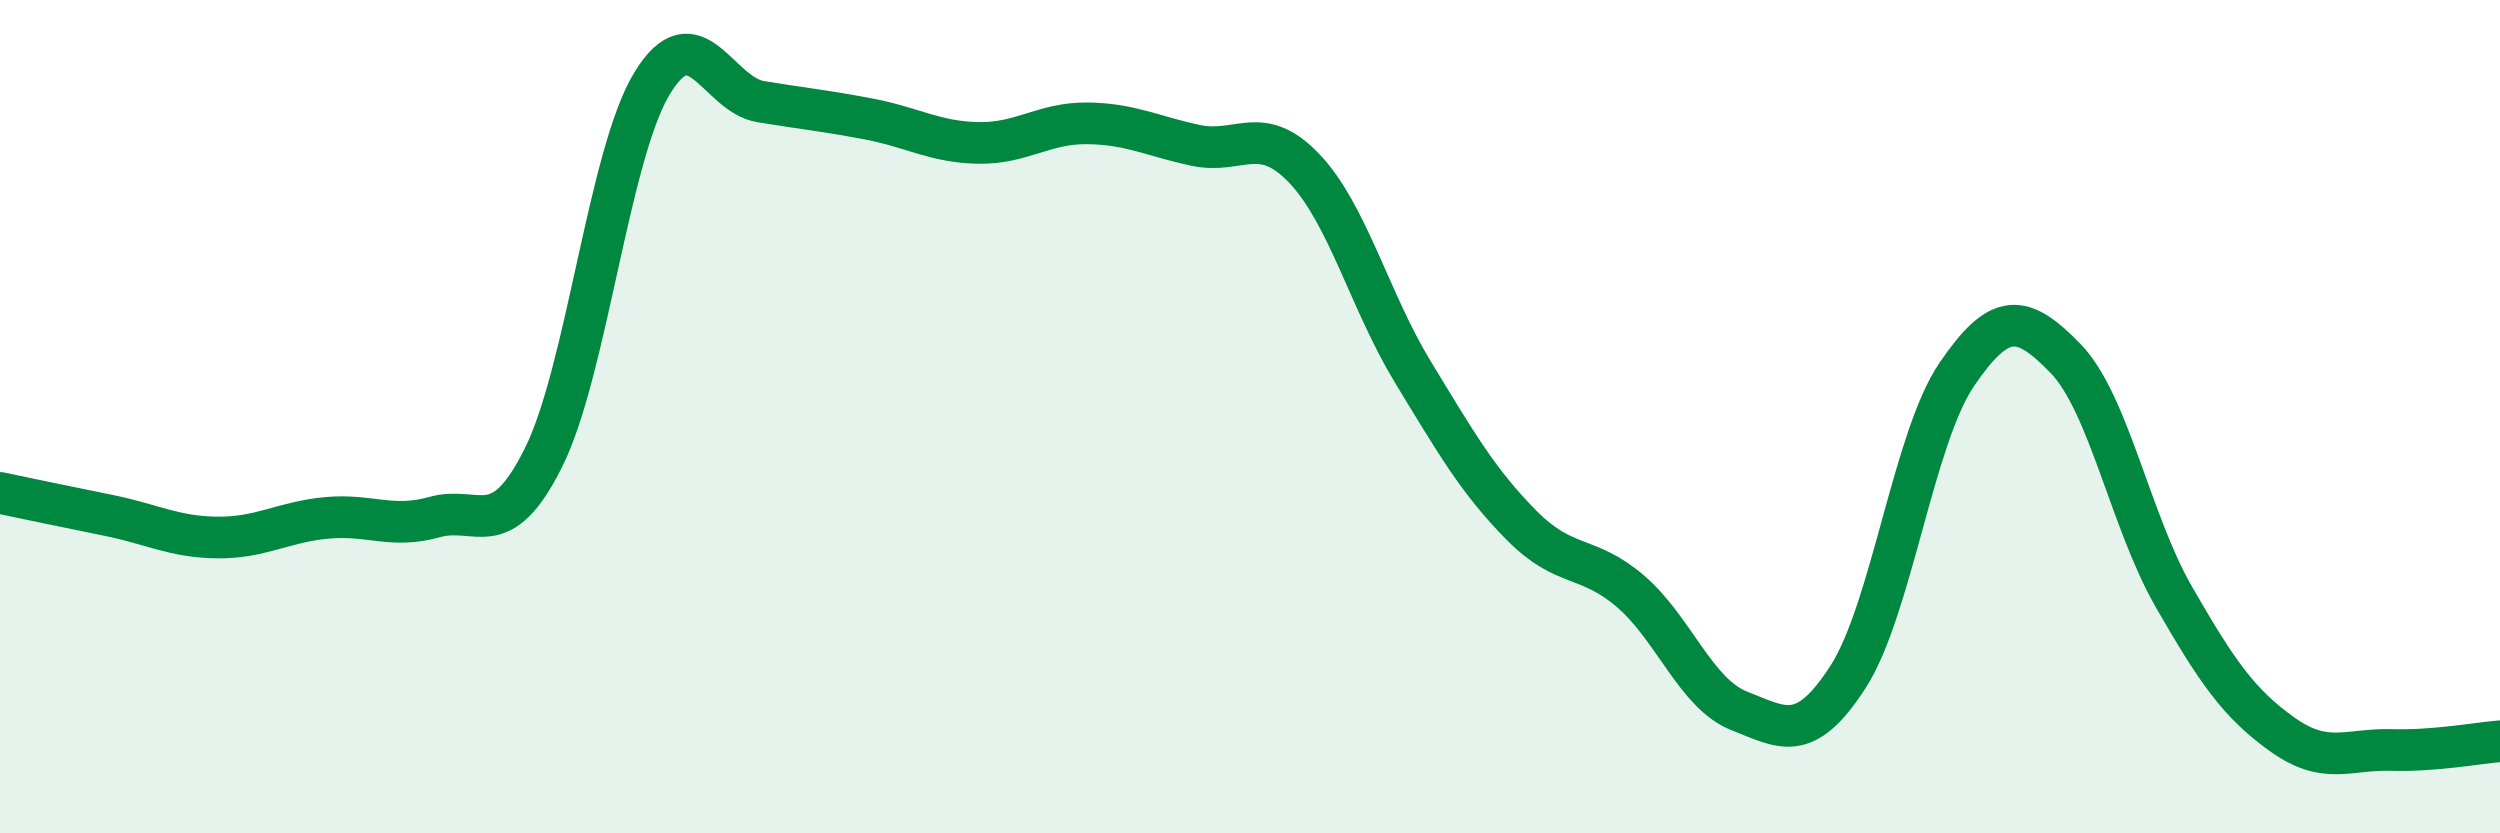
    <svg width="60" height="20" viewBox="0 0 60 20" xmlns="http://www.w3.org/2000/svg">
      <path
        d="M 0,11.83 C 0.52,11.94 1.57,12.16 2.61,12.37 C 3.65,12.58 4.18,12.89 5.22,12.9 C 6.26,12.91 6.79,12.53 7.83,12.43 C 8.87,12.33 9.39,12.7 10.43,12.41 C 11.47,12.12 12,13.07 13.04,10.99 C 14.08,8.91 14.61,3.71 15.65,2 C 16.69,0.29 17.22,2.27 18.26,2.44 C 19.3,2.61 19.83,2.66 20.87,2.86 C 21.91,3.06 22.44,3.41 23.48,3.43 C 24.52,3.45 25.05,2.95 26.09,2.96 C 27.13,2.97 27.66,3.27 28.7,3.49 C 29.74,3.71 30.26,2.95 31.3,4.04 C 32.34,5.13 32.87,7.22 33.91,8.93 C 34.95,10.64 35.48,11.56 36.52,12.61 C 37.56,13.66 38.09,13.3 39.13,14.19 C 40.17,15.08 40.7,16.65 41.74,17.06 C 42.78,17.47 43.31,17.86 44.35,16.25 C 45.39,14.64 45.92,10.52 46.96,8.99 C 48,7.46 48.53,7.53 49.57,8.6 C 50.61,9.67 51.13,12.51 52.17,14.32 C 53.21,16.13 53.74,16.89 54.78,17.63 C 55.82,18.37 56.35,17.97 57.39,18 C 58.43,18.03 59.48,17.83 60,17.79L60 20L0 20Z"
        fill="#008740"
        opacity="0.1"
        stroke-linecap="round"
        stroke-linejoin="round"
      />
      <path
        d="M 0,11.83 C 0.52,11.94 1.57,12.16 2.61,12.37 C 3.65,12.58 4.18,12.89 5.22,12.9 C 6.26,12.91 6.79,12.53 7.83,12.43 C 8.87,12.33 9.39,12.7 10.43,12.41 C 11.47,12.12 12,13.07 13.04,10.99 C 14.08,8.91 14.61,3.71 15.65,2 C 16.69,0.29 17.22,2.27 18.26,2.44 C 19.3,2.61 19.83,2.66 20.87,2.86 C 21.91,3.06 22.44,3.41 23.48,3.43 C 24.52,3.45 25.05,2.95 26.09,2.96 C 27.13,2.97 27.66,3.27 28.7,3.49 C 29.74,3.71 30.26,2.95 31.3,4.04 C 32.34,5.13 32.87,7.22 33.91,8.93 C 34.95,10.64 35.48,11.56 36.52,12.61 C 37.56,13.66 38.09,13.3 39.13,14.19 C 40.17,15.08 40.7,16.65 41.74,17.06 C 42.78,17.47 43.31,17.86 44.35,16.25 C 45.39,14.64 45.92,10.52 46.96,8.99 C 48,7.46 48.53,7.53 49.57,8.6 C 50.61,9.67 51.13,12.51 52.17,14.32 C 53.21,16.13 53.74,16.89 54.78,17.63 C 55.82,18.37 56.35,17.97 57.39,18 C 58.43,18.03 59.48,17.83 60,17.79"
        stroke="#008740"
        stroke-width="1"
        fill="none"
        stroke-linecap="round"
        stroke-linejoin="round"
      />
    </svg>
  